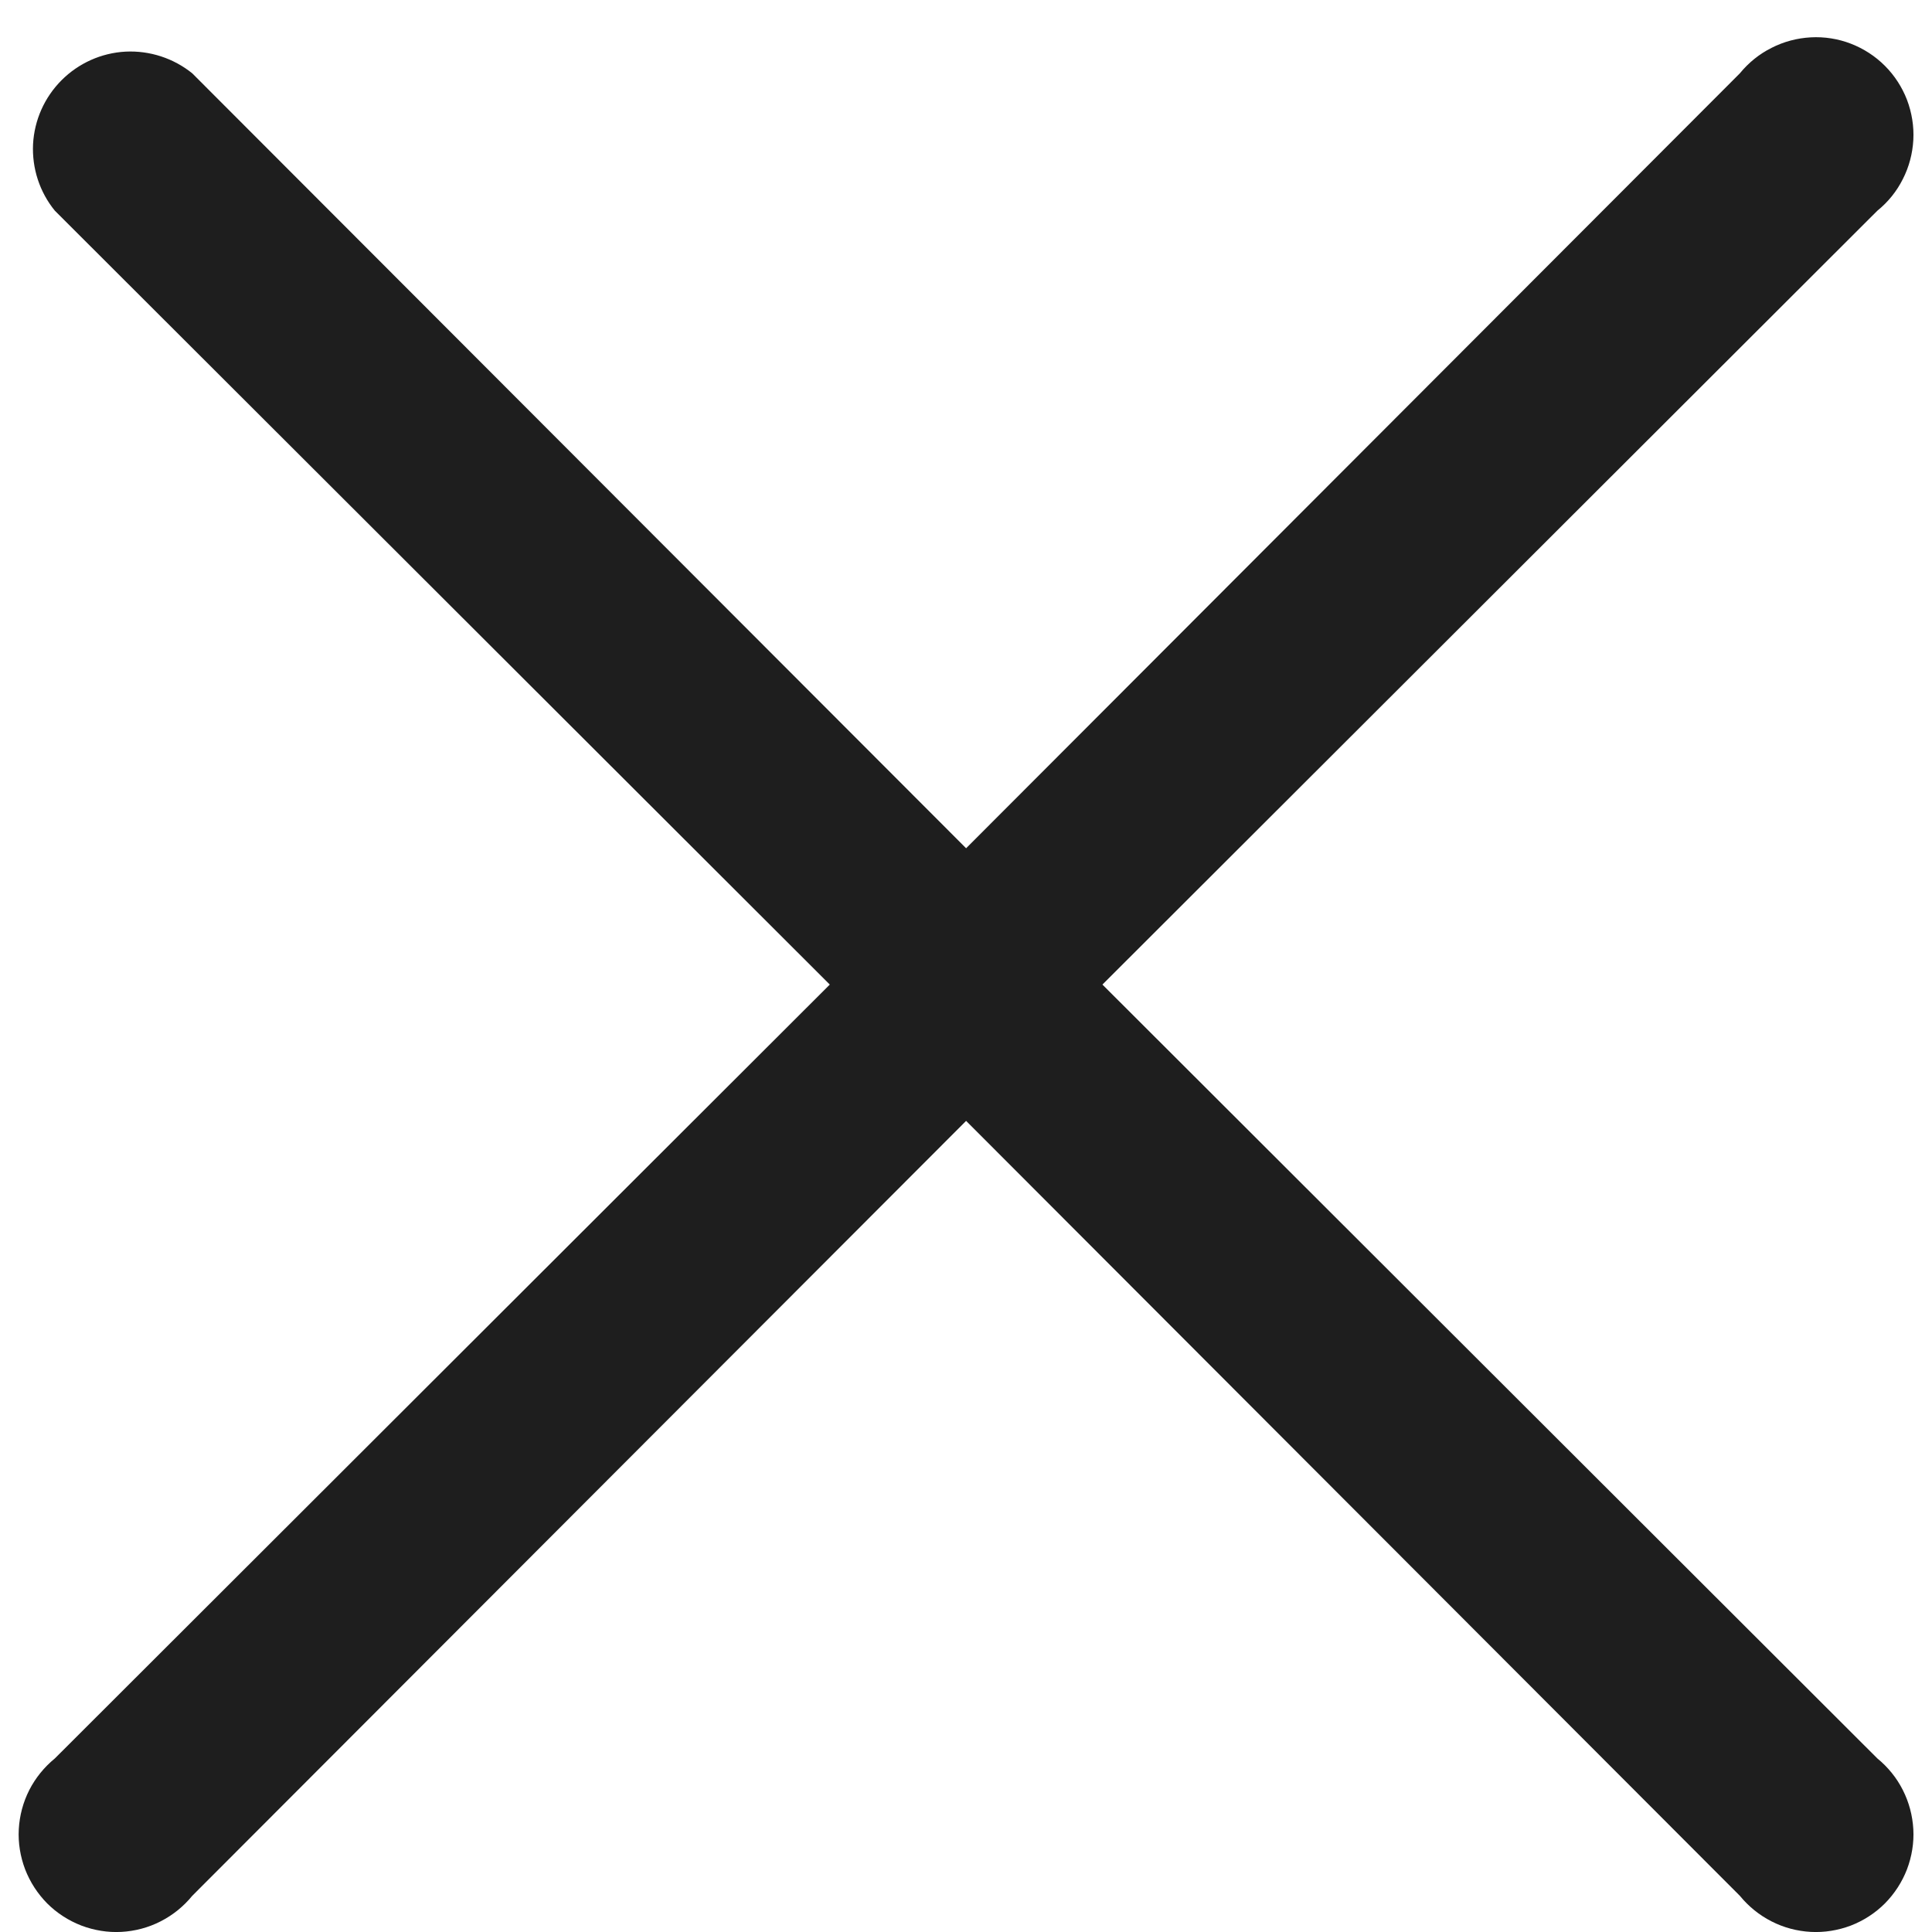 <svg width="18" height="18" viewBox="0 0 18 18" fill="none" xmlns="http://www.w3.org/2000/svg">
<path fill-rule="evenodd" clip-rule="evenodd" d="M10.271 9.173L17.491 1.963C17.59 1.883 17.671 1.783 17.728 1.669C17.786 1.556 17.819 1.431 17.826 1.304C17.833 1.177 17.812 1.049 17.767 0.93C17.721 0.811 17.651 0.703 17.561 0.613C17.471 0.523 17.363 0.453 17.244 0.407C17.125 0.361 16.997 0.341 16.87 0.348C16.743 0.355 16.618 0.388 16.505 0.446C16.391 0.503 16.291 0.584 16.21 0.683L9.001 7.903L1.791 0.683C1.616 0.542 1.395 0.47 1.17 0.481C0.945 0.493 0.733 0.588 0.574 0.747C0.415 0.906 0.32 1.118 0.308 1.343C0.297 1.568 0.369 1.789 0.511 1.963L7.731 9.173L0.511 16.383C0.412 16.464 0.331 16.564 0.273 16.677C0.215 16.791 0.182 16.916 0.175 17.043C0.168 17.17 0.189 17.297 0.234 17.416C0.28 17.535 0.35 17.643 0.44 17.734C0.53 17.824 0.639 17.894 0.758 17.94C0.877 17.985 1.004 18.006 1.131 17.999C1.258 17.992 1.383 17.959 1.496 17.901C1.61 17.843 1.71 17.762 1.791 17.663L9.001 10.443L16.21 17.663C16.291 17.762 16.391 17.843 16.505 17.901C16.618 17.959 16.743 17.992 16.87 17.999C16.997 18.006 17.125 17.985 17.244 17.94C17.363 17.894 17.471 17.824 17.561 17.734C17.651 17.643 17.721 17.535 17.767 17.416C17.812 17.297 17.833 17.17 17.826 17.043C17.819 16.916 17.786 16.791 17.728 16.677C17.671 16.564 17.59 16.464 17.491 16.383L10.271 9.173Z" fill="#1E1E1E"/>
</svg>
